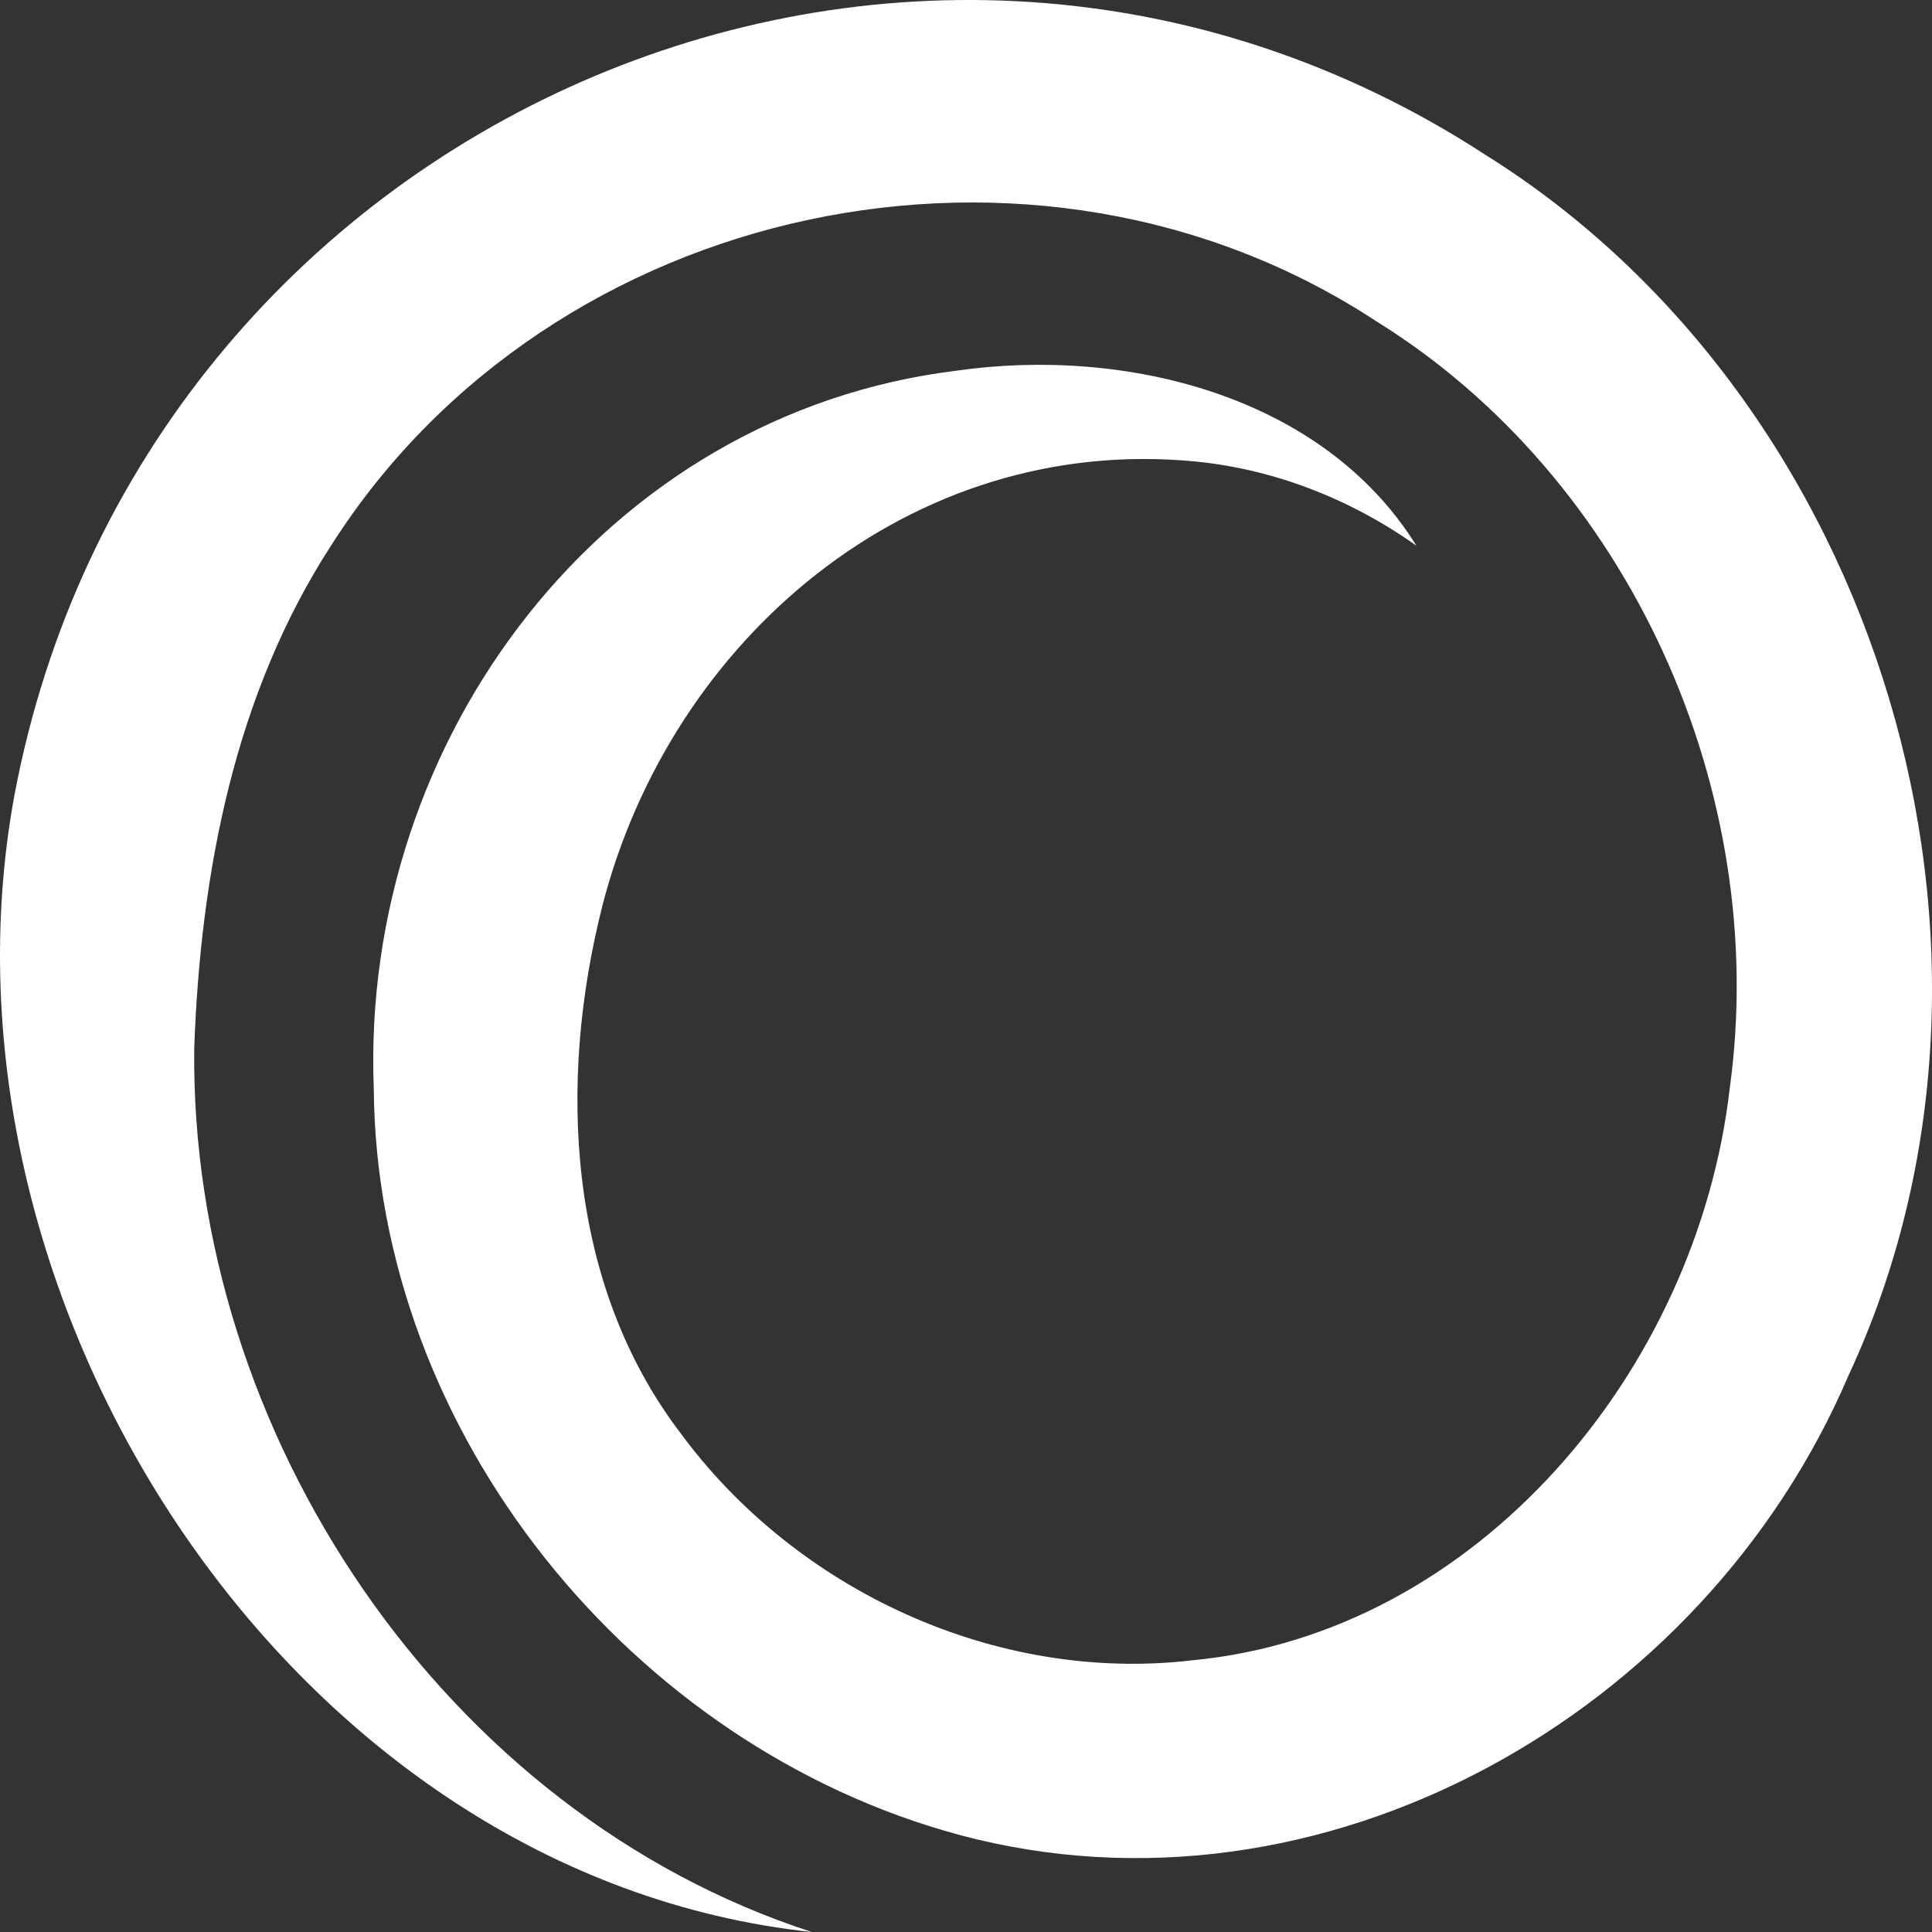<svg width="71" height="71" viewBox="0 0 71 71" fill="none" xmlns="http://www.w3.org/2000/svg">
<rect x="0" y="0" width="71" height="71" fill="#333333" stroke="none"/>
<path d="M29.83 71C10.764 68.97 -2.89 47.904 0.525 29.253C5.172 4.45 33.432 -8.09 54.604 5.7C69.084 14.763 75.198 34.949 67.932 50.547C62.596 63.043 48.54 70.973 35.289 67.441C23.221 64.205 13.83 52.655 13.736 40.004C13.237 27.137 22.233 15.195 35.17 13.62C41.328 12.743 48.606 14.509 52.054 20.056C49.565 18.286 46.728 17.229 43.919 16.959C33.459 15.946 24.66 23.483 22.14 33.276C20.497 39.74 20.825 47.164 24.999 52.653C29.273 58.467 36.636 61.866 43.84 61.013C54.277 60.016 62.369 50.392 63.567 39.995C65.066 29.113 59.888 17.584 50.584 11.81C38.042 3.569 20.251 7.363 12.185 20.021C8.629 25.495 7.375 32.03 7.138 38.5C6.965 52.659 16.315 66.617 29.834 71H29.83Z" fill="white"/>
</svg>

